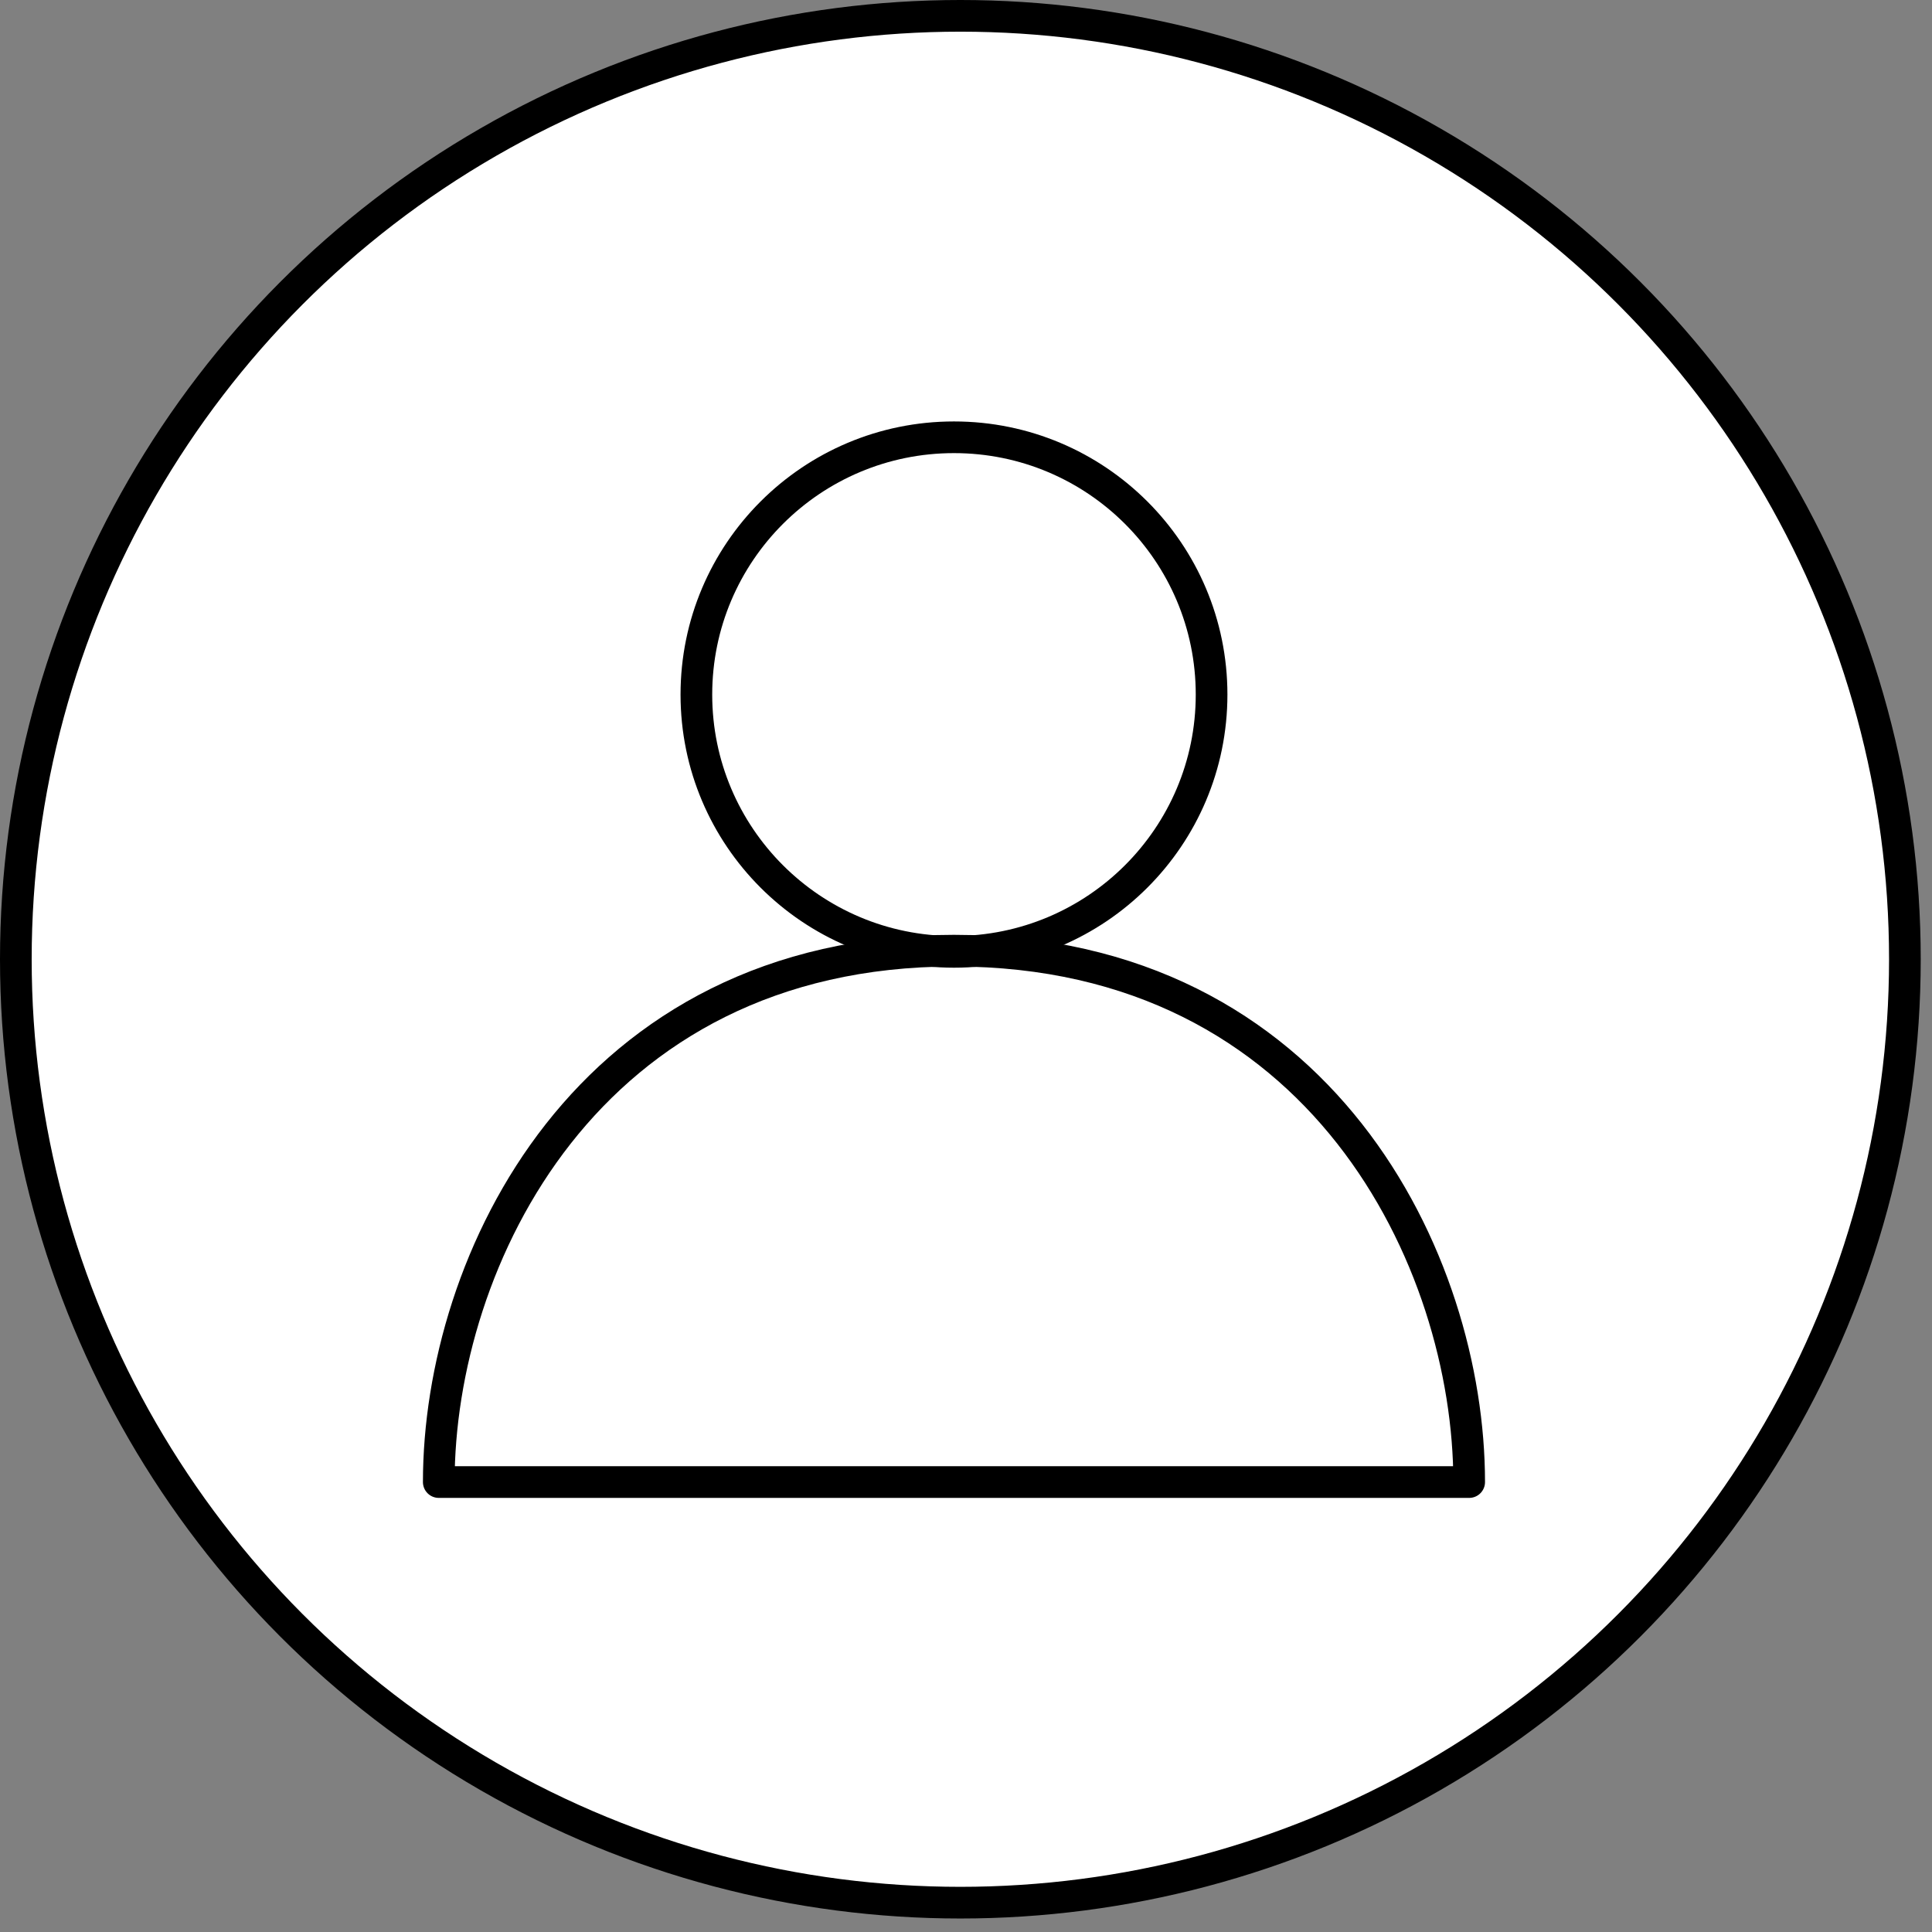 <?xml version="1.0" encoding="UTF-8"?>
<svg width="122px" height="122px" viewBox="0 0 122 122" version="1.1" xmlns="http://www.w3.org/2000/svg" xmlns:xlink="http://www.w3.org/1999/xlink">
    <rect x="0" y="0" width="122" height="122" fill="#808080" stroke="none"/>
    <!-- Generator: Sketch 42 (36781) - http://www.bohemiancoding.com/sketch -->
    <title>avatar_none</title>
    <desc>Created with Sketch.</desc>
    <defs></defs>
    <g id="My-profile" stroke="none" stroke-width="1" fill="none" fill-rule="evenodd" stroke-linejoin="round">
        <g id="My-profile-(edit-mode)" transform="translate(-333, -350)" stroke-width="2" stroke="#000000">
            <g id="Profile" transform="translate(314, 331)">
                <g id="avatar_none" transform="translate(20, 20)">
                    <g id="Group">
                        <ellipse id="Oval" stroke-linecap="round" fill="#FFFFFF" cx="59.644" cy="59.574" rx="59.644" ry="59.574"></ellipse>
                        <g id="Group-3" transform="translate(25.823, 25.823)">
                            <ellipse id="Oval" cx="33.418" cy="17.037" rx="16.267" ry="16.247"></ellipse>
                            <path d="M33.418,33.209 C10.178,33.209 0.884,52.846 0.884,66.765 L65.951,66.765 C65.951,52.846 56.657,33.209 33.418,33.209 L33.418,33.209 Z" id="Shape"></path>
                        </g>
                    </g>
                </g>
            </g>
        </g>
    </g>
</svg>